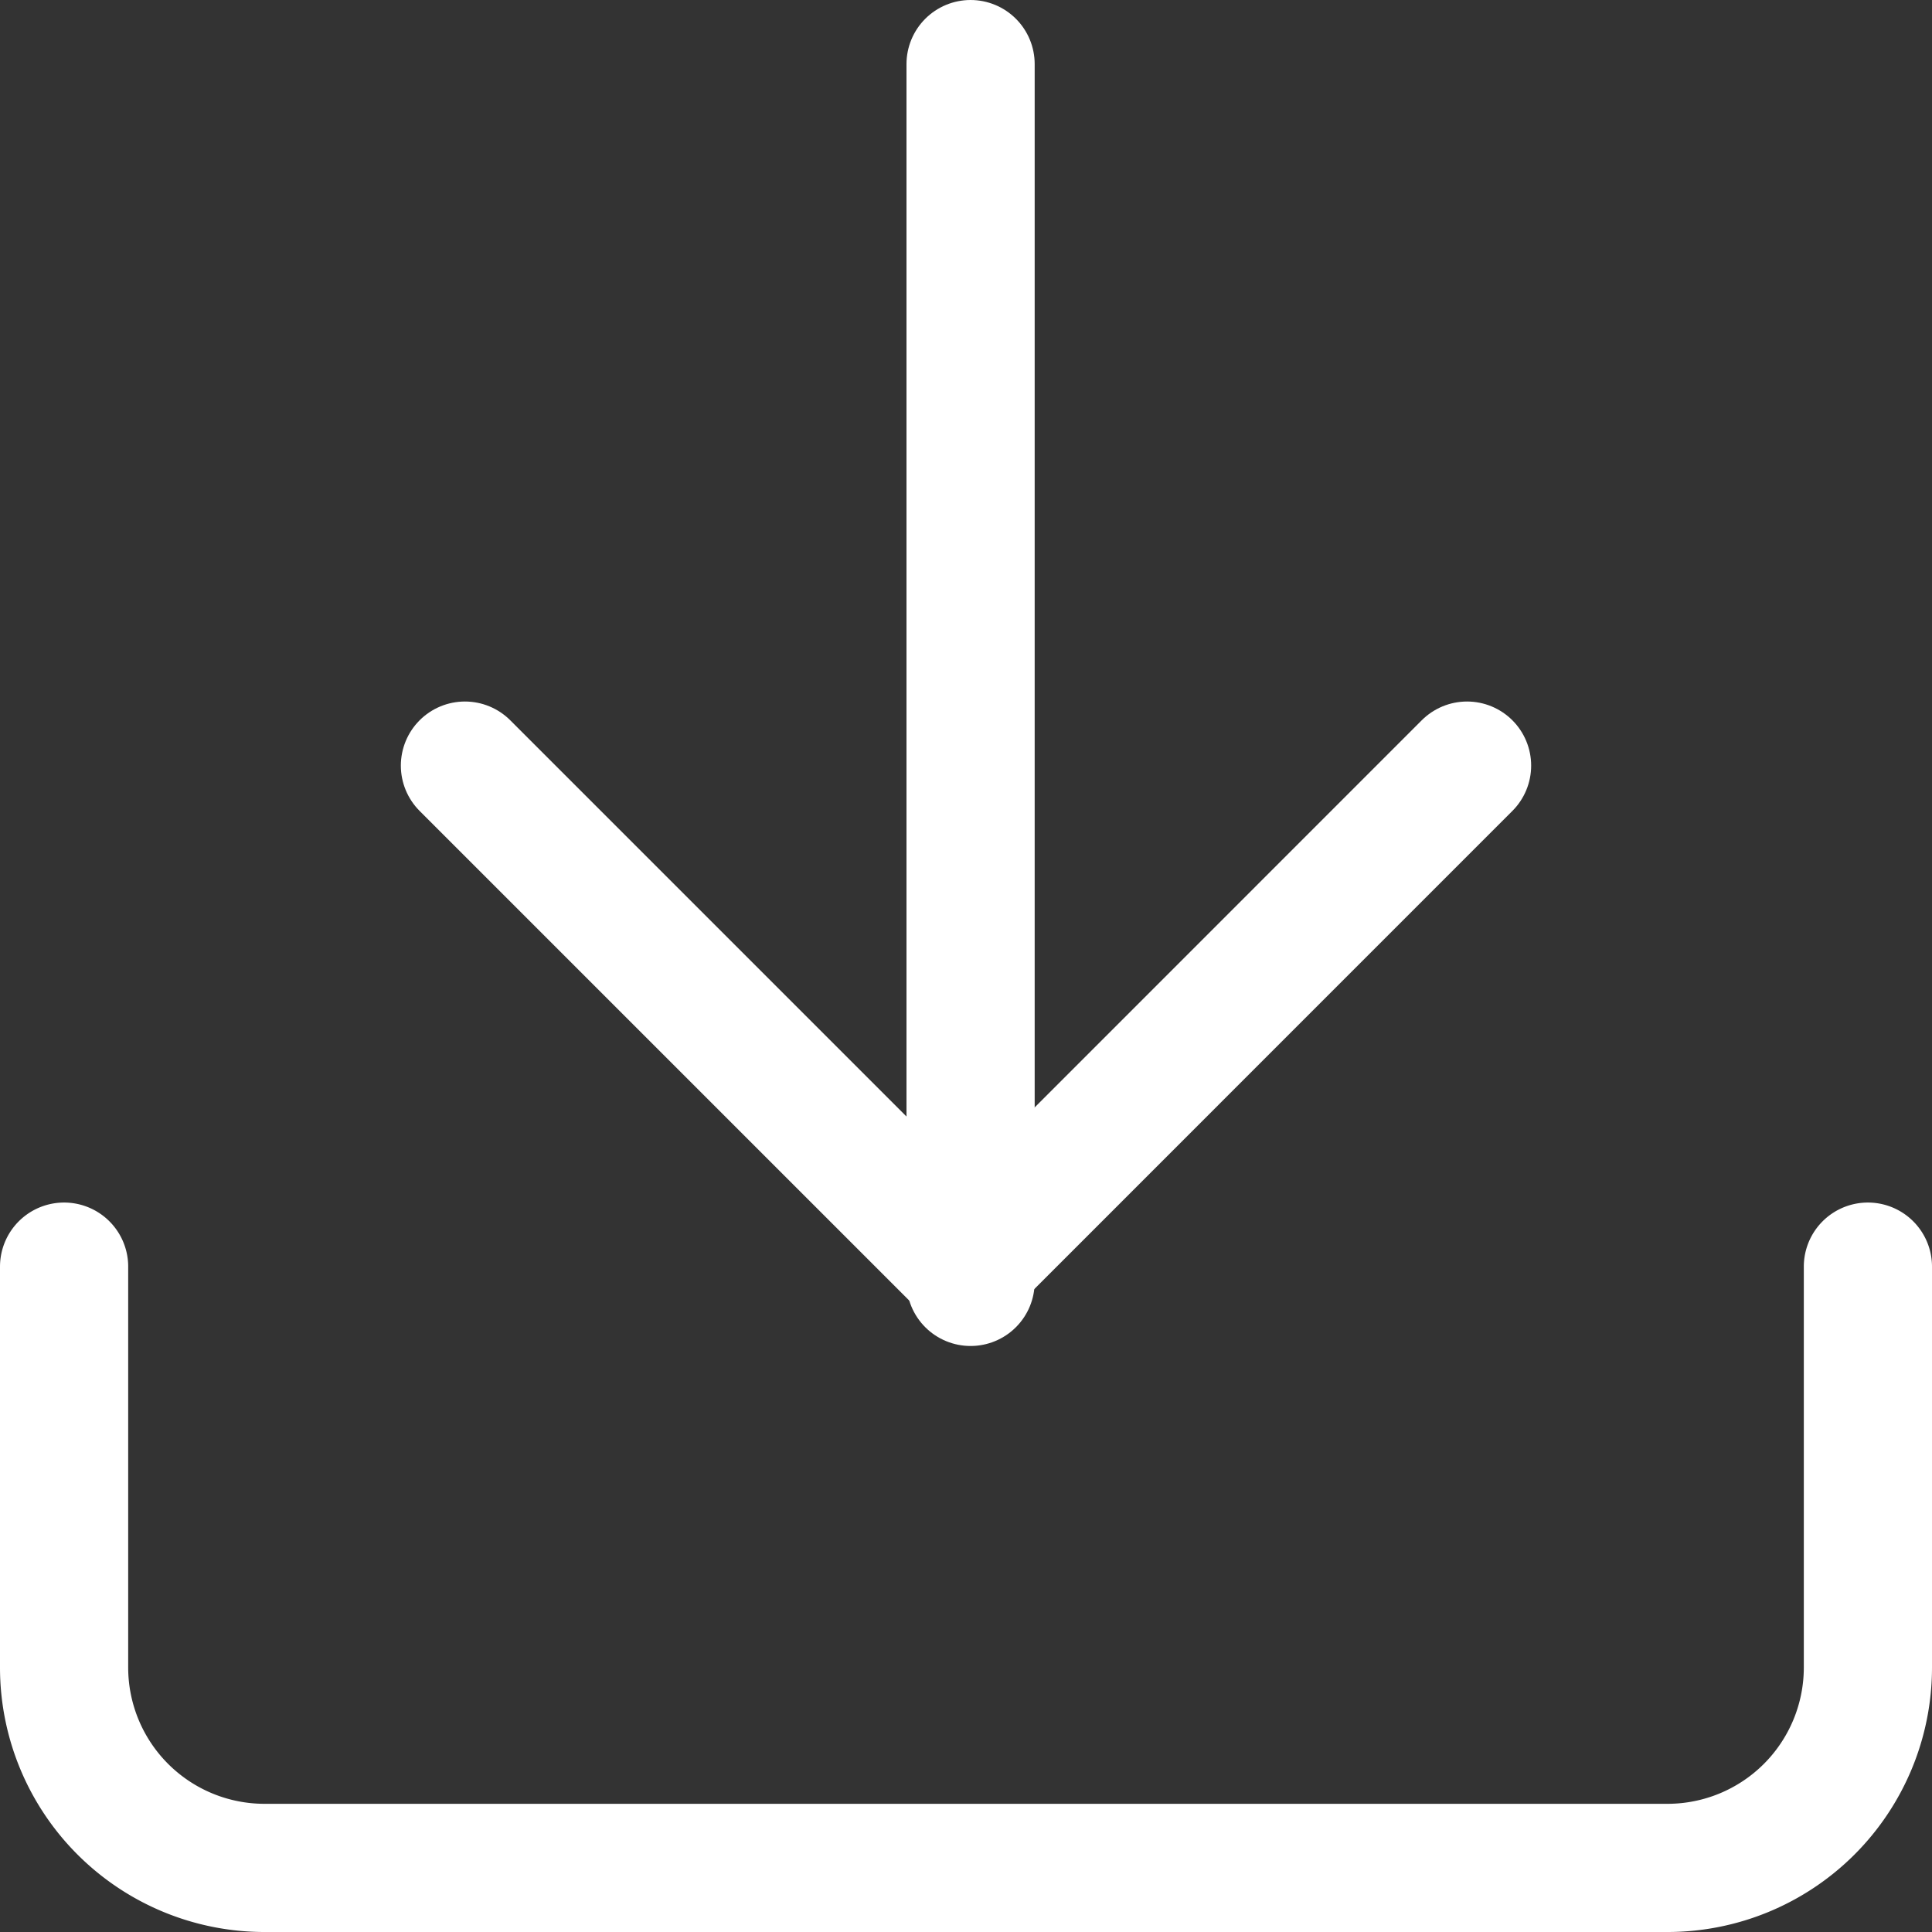 <svg xmlns="http://www.w3.org/2000/svg" width="30.143" height="30.143" viewBox="0 0 30.143 30.143">
  <rect x="0" y="0" width="30.143" height="30.143" fill="#333333" stroke="none"/>
  <g id="download_3_" data-name="download (3)" transform="translate(-2 -2)">
    <path id="Path_16779" data-name="Path 16779" d="M31.143,15v6.254a3.127,3.127,0,0,1-3.127,3.127H6.127A3.127,3.127,0,0,1,3,21.254V15" transform="translate(0 6.762)" fill="none" stroke="#fff" stroke-linecap="round" stroke-linejoin="round" stroke-width="2"/>
    <path id="Path_16780" data-name="Path 16780" d="M7,10l7.818,7.818L22.635,10" transform="translate(2.254 3.945)" fill="none" stroke="#fff" stroke-linecap="round" stroke-linejoin="round" stroke-width="2"/>
    <line id="Line_704" data-name="Line 704" y1="19" transform="translate(17.143 3)" fill="none" stroke="#fff" stroke-linecap="round" stroke-linejoin="round" stroke-width="2"/>
  </g>
</svg>
